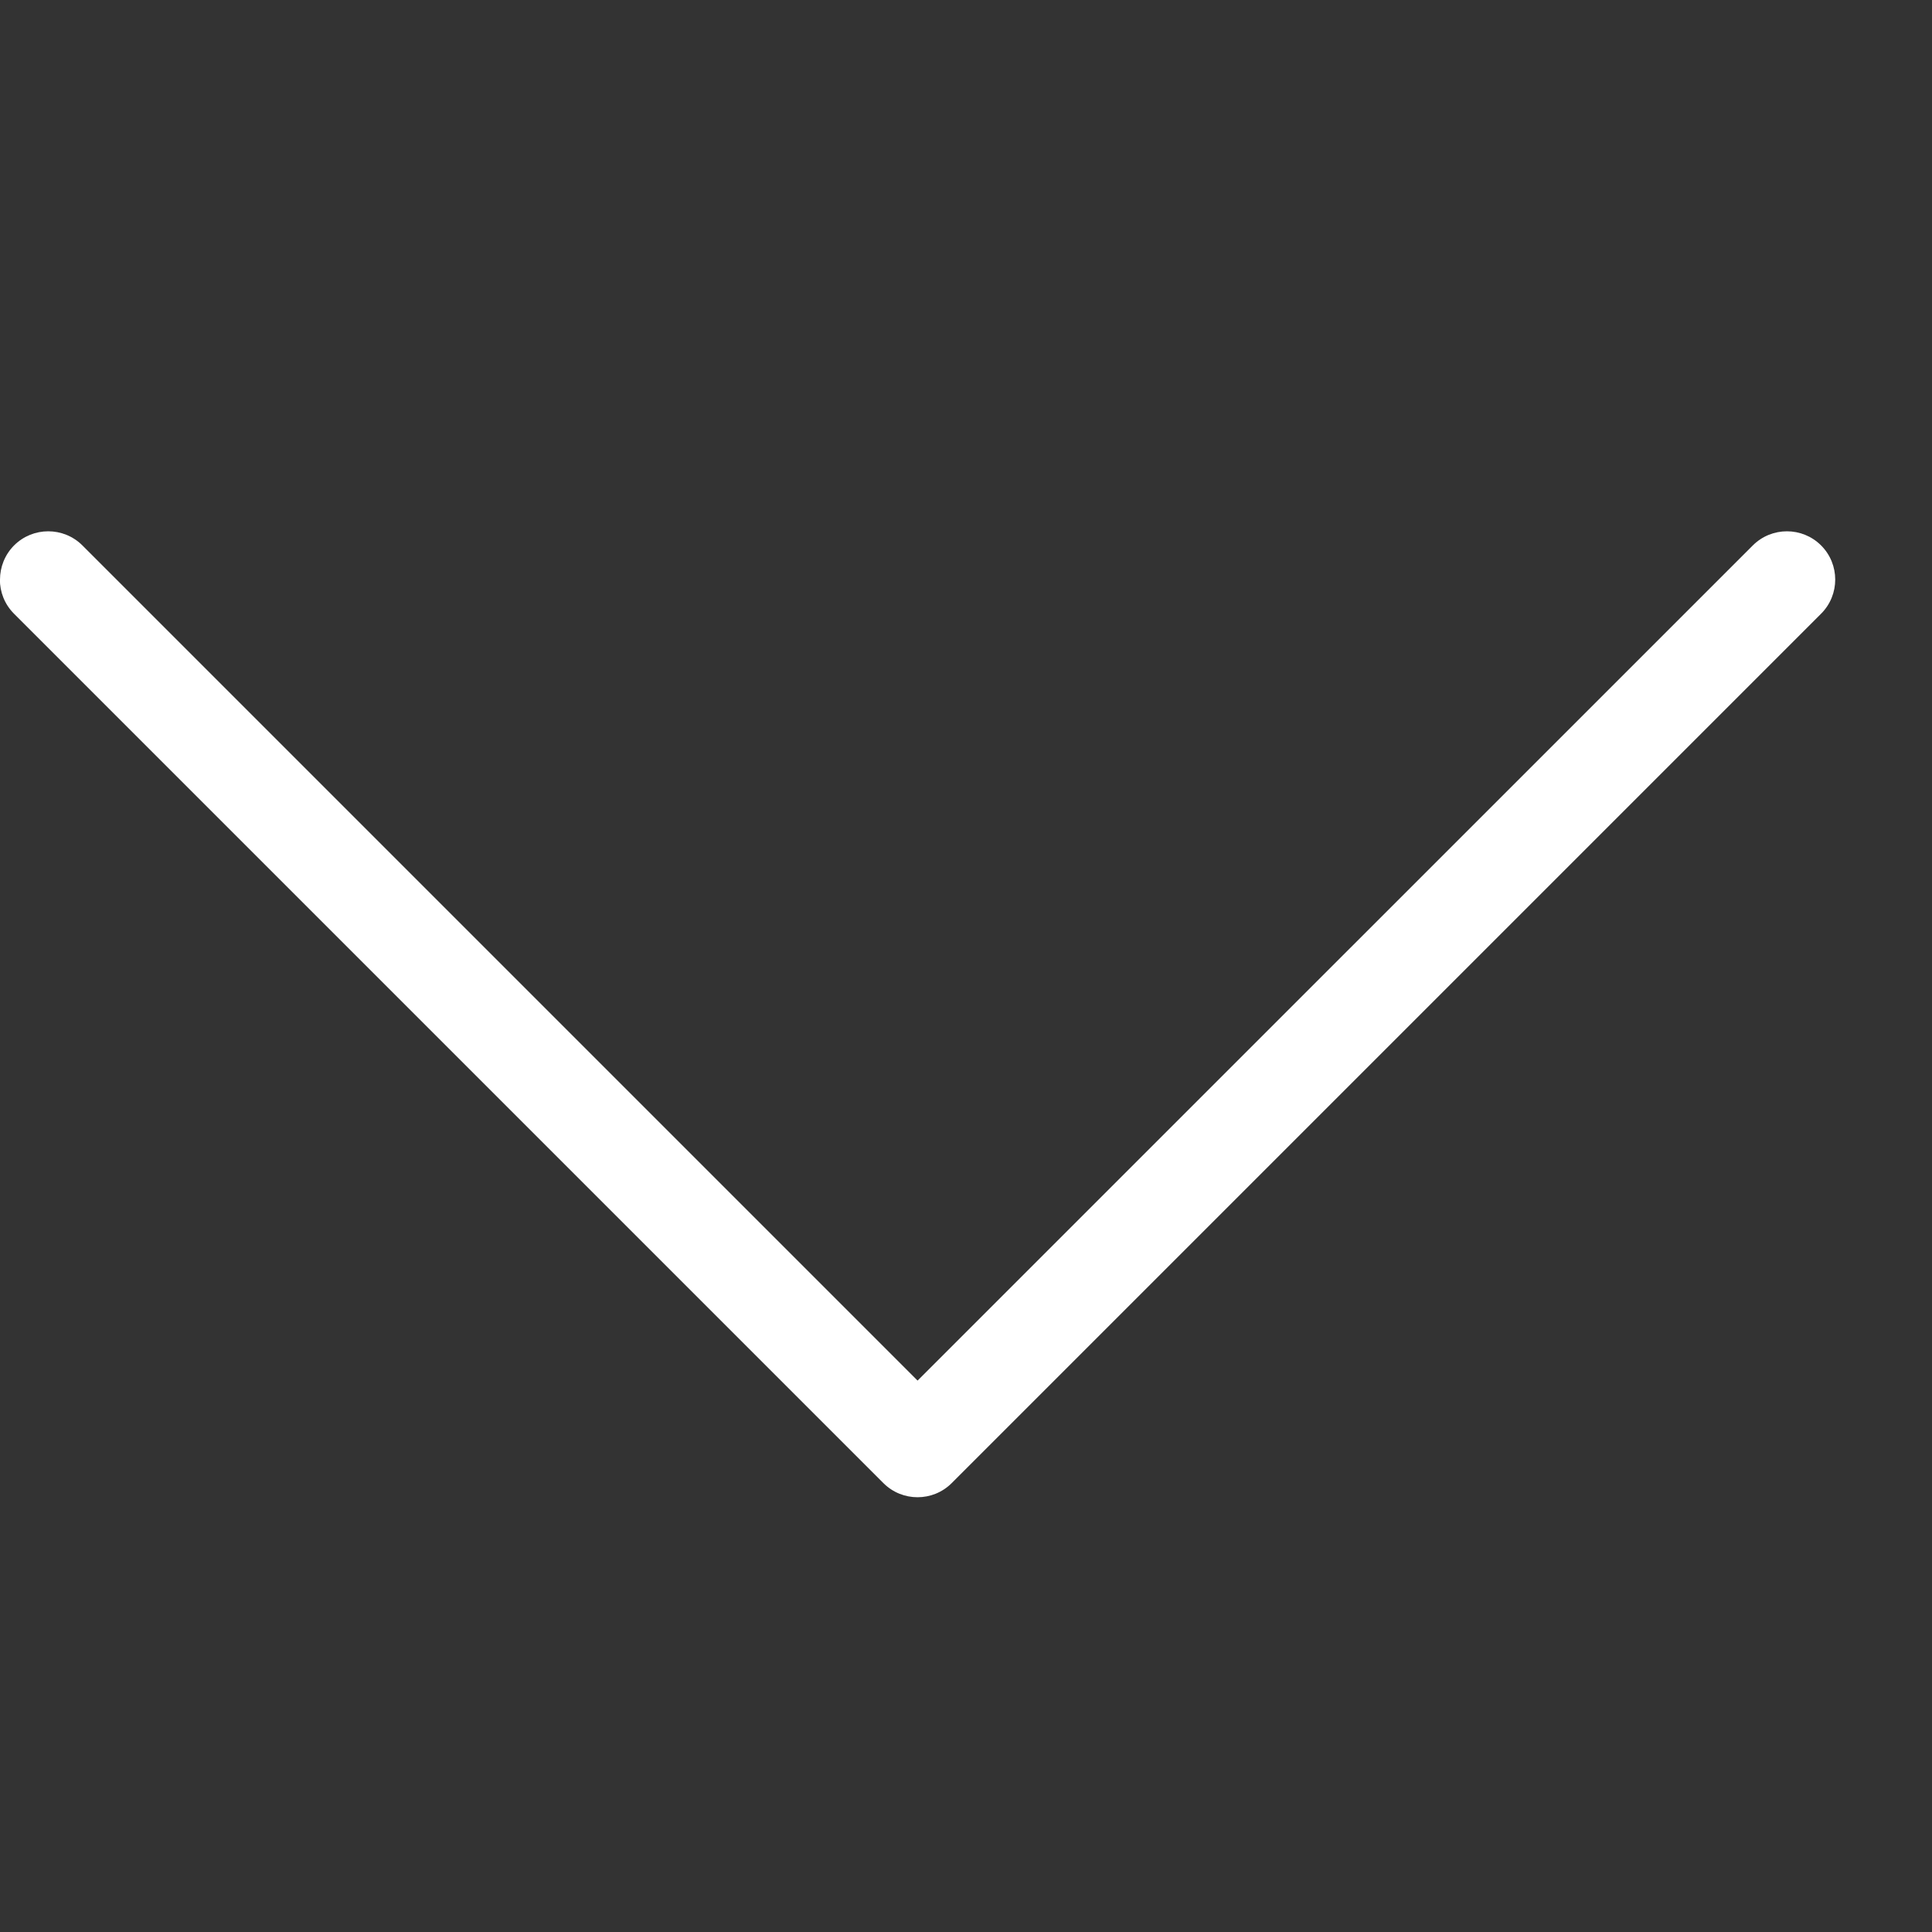 <svg width="32" height="32" viewBox="0 0 32 32" fill="none" xmlns="http://www.w3.org/2000/svg">
<rect x="0" y="0" width="32" height="32" fill="#333333" stroke="none"/>
<g clip-path="url(#clip0)">
<path d="M-0 9.6C-0 9.395 0.078 9.19 0.233 9.034C0.545 8.722 1.053 8.722 1.365 9.034L15.198 22.867L29.032 9.034C29.344 8.722 29.851 8.722 30.163 9.034C30.475 9.346 30.475 9.853 30.163 10.165L15.763 24.565C15.451 24.877 14.944 24.877 14.632 24.565L0.232 10.165C0.075 10.008 -0.002 9.803 -0.002 9.598L-0 9.6Z" fill="white"/>
</g>
<defs>
<clipPath id="clip0">
<path d="M0 0H32V32H0V0Z" fill="white"/>
</clipPath>
</defs>
</svg>
